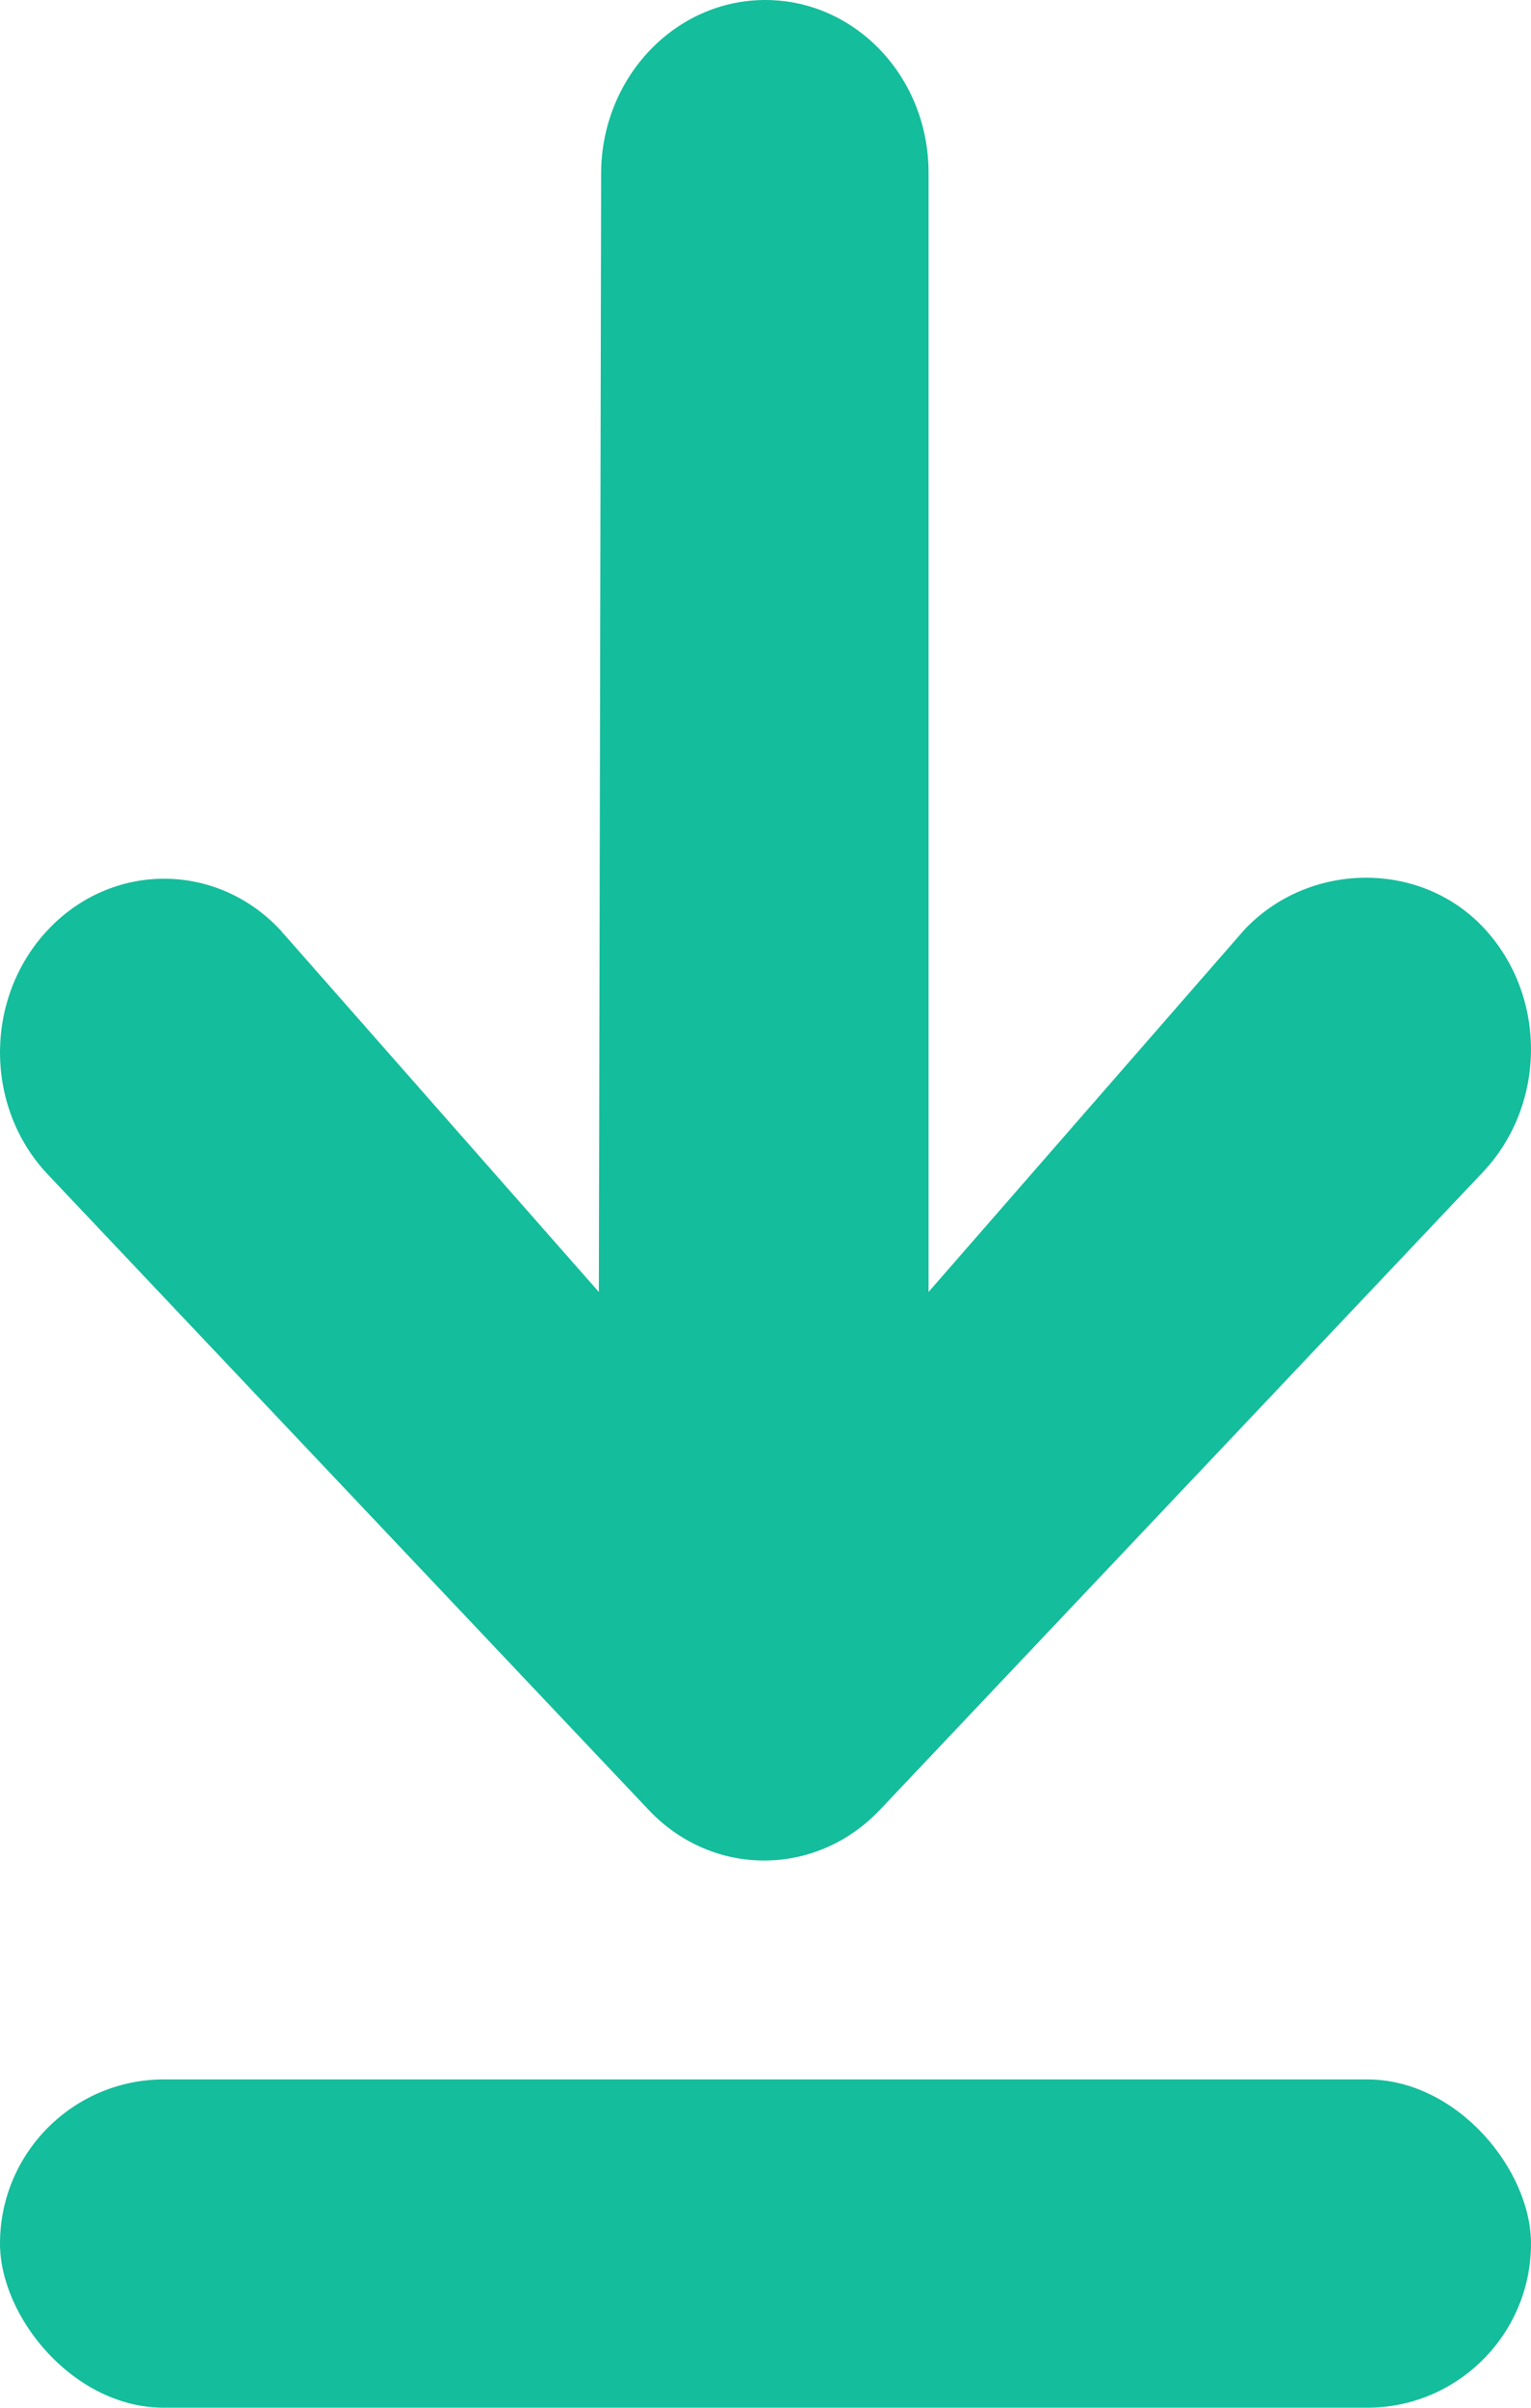 <svg width="14" height="22" viewBox="0 0 14 22" fill="none" xmlns="http://www.w3.org/2000/svg">
<path d="M8.048 16.535C7.463 17.154 6.515 17.155 5.932 16.538L0.437 10.731C-0.147 10.114 -0.145 9.113 0.44 8.494C1.025 7.875 1.973 7.874 2.557 8.491L5.476 11.805L5.497 1.584C5.499 0.711 6.17 0.001 6.996 1.82836e-06C7.823 -0.001 8.492 0.706 8.491 1.579V11.805L11.38 8.494C11.965 7.875 12.98 7.856 13.563 8.473C14.147 9.09 14.145 10.091 13.56 10.71L8.048 16.535Z" fill="#14BD9C"/>
<rect y="19" width="14" height="3" rx="1.5" fill="#14BD9C"/>
</svg>

